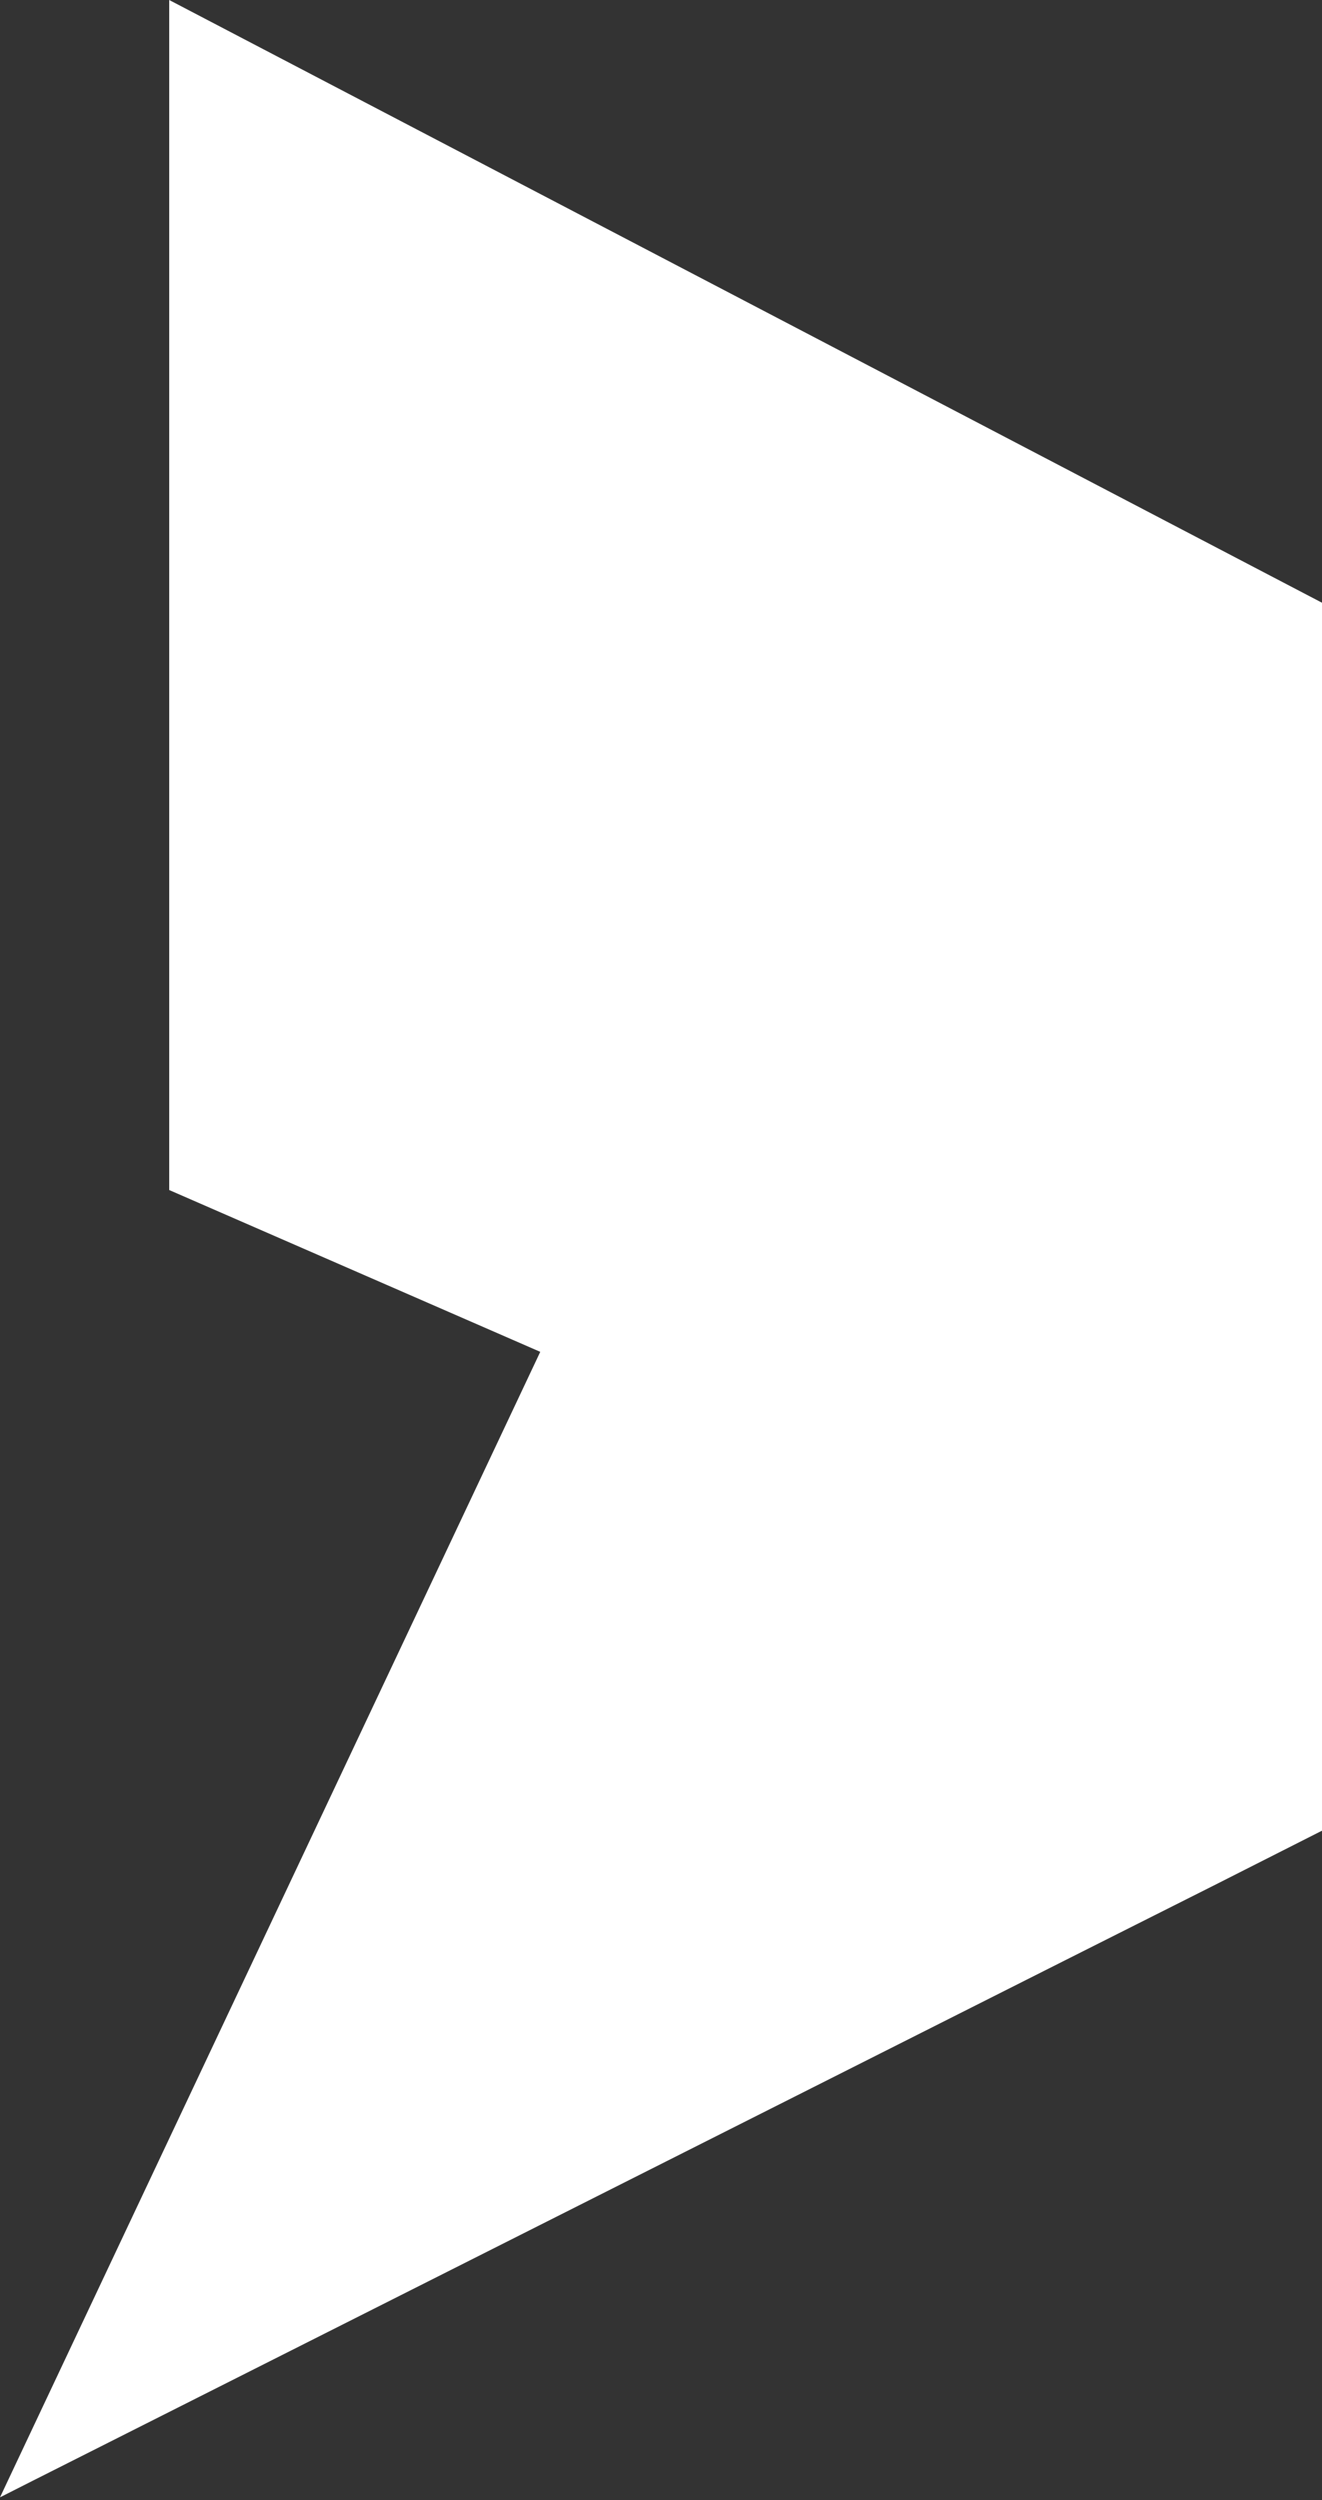 <?xml version="1.0" encoding="UTF-8"?>
<svg xmlns="http://www.w3.org/2000/svg" version="1.1" viewBox="0 0 300 567">
  <rect x="0" y="0" width="300" height="567" fill="#333333" stroke="none"/>
  <defs>
    <style>
      .cls-1 {
        fill: #fff;
      }
    </style>
  </defs>
  <!-- Generator: Adobe Illustrator 28.6.0, SVG Export Plug-In . SVG Version: 1.2.0 Build 709)  -->
  <g>
    <g id="Layer_1">
      <path class="cls-1" d="M38.4,0v269.9l84.2,36.7L0,566.4l7.5-3.8,233-117.4,17.1-8.6,17.9-9,24.5-12.4V136.7L38.4,0Z"/>
    </g>
  </g>
</svg>